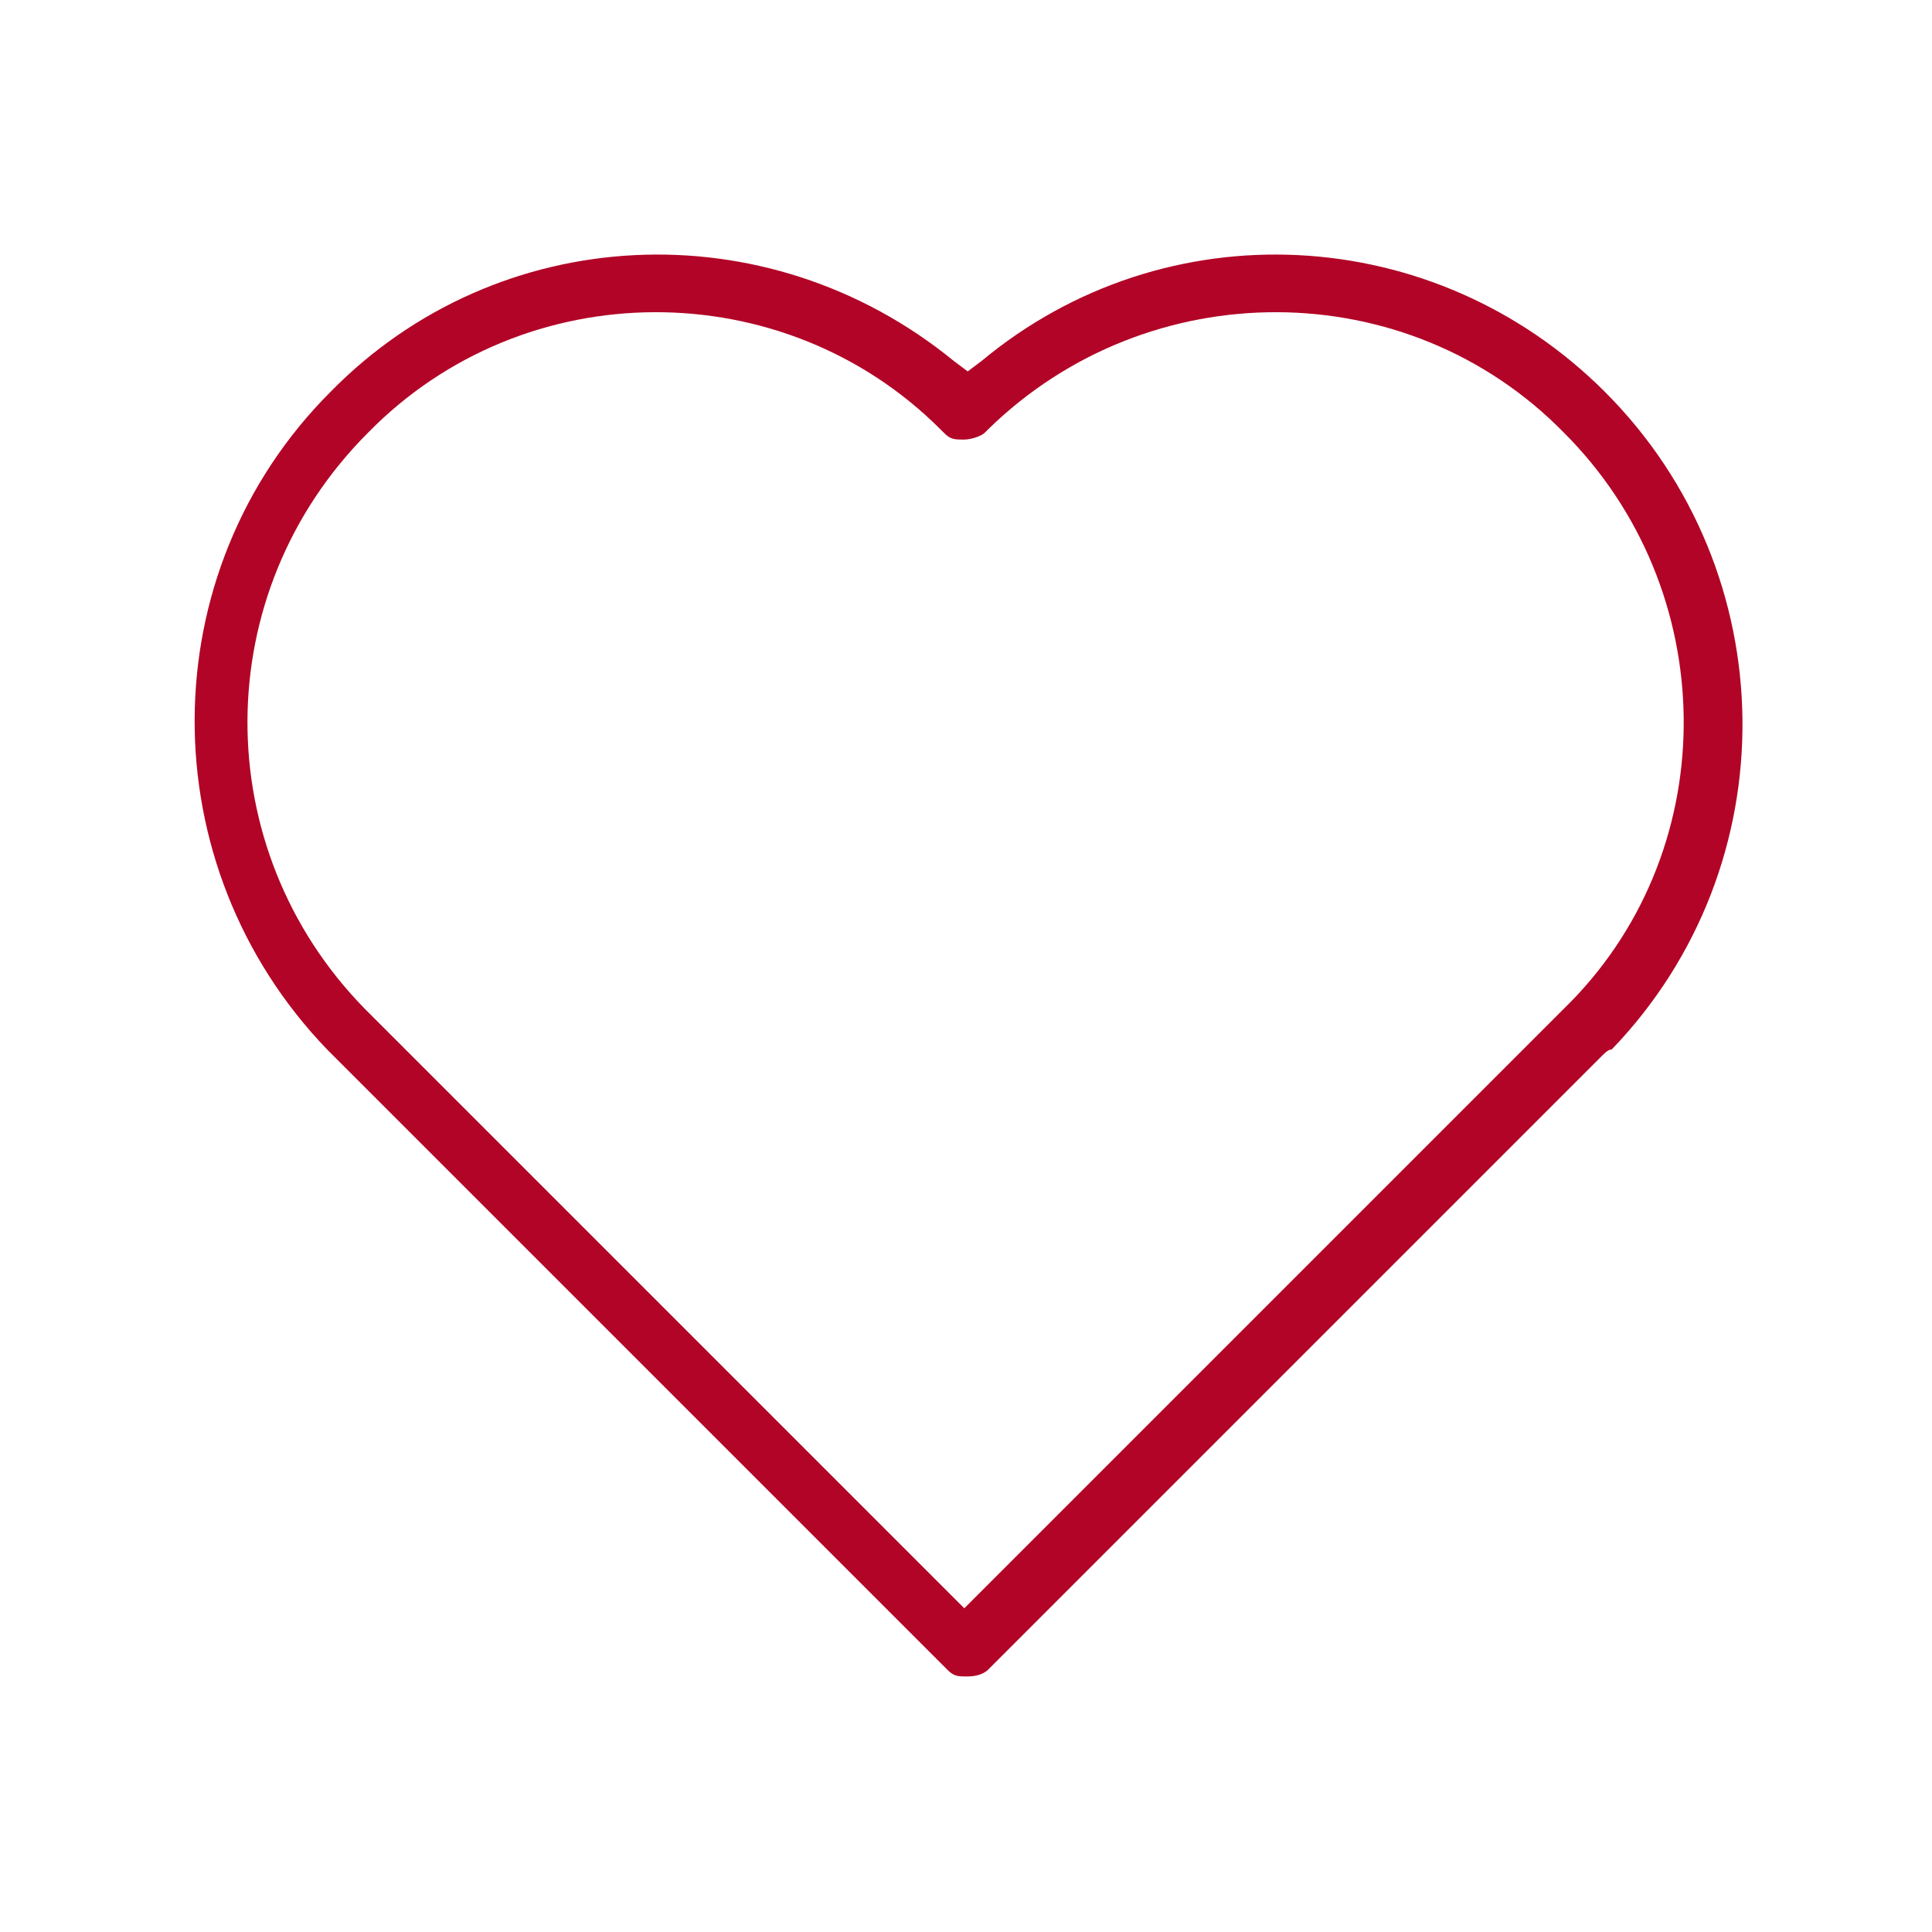 <?xml version="1.0" encoding="utf-8"?>
<!-- Generator: $$$/GeneralStr/196=Adobe Illustrator 27.6.0, SVG Export Plug-In . SVG Version: 6.00 Build 0)  -->
<svg version="1.1" id="Capa_1" xmlns="http://www.w3.org/2000/svg" xmlns:xlink="http://www.w3.org/1999/xlink" x="0px" y="0px"
	 viewBox="0 0 56.7 56.7" style="enable-background:new 0 0 56.7 56.7;" xml:space="preserve">
<style type="text/css">
	.st0{fill:#B20426;}
</style>
<path class="st0" d="M28.8,10.6l-0.4,0.3l-0.4-0.3c-5.5-4.5-13.4-4.1-18.3,0.9c-5.3,5.3-5.3,13.9-0.1,19.3l0,0l0.2,0.2L27.8,49
	c0.2,0.2,0.3,0.2,0.6,0.2s0.5-0.1,0.6-0.2l18-18c0.1-0.1,0.2-0.2,0.3-0.2c5.2-5.4,5.1-14-0.2-19.3C42.1,6.5,34.2,6.1,28.8,10.6z
	 M46.1,29.4L46.1,29.4l-0.2,0.2L28.3,47.2L10.7,29.6c-4.6-4.7-4.6-12.2,0.1-16.9C15.4,8,23,8,27.6,12.6l0.1,0.1
	c0.2,0.2,0.3,0.2,0.6,0.2c0.2,0,0.5-0.1,0.6-0.2l0.1-0.1C33.7,8,41.3,8,45.9,12.7C50.5,17.3,50.6,24.8,46.1,29.4z"/>
</svg>
